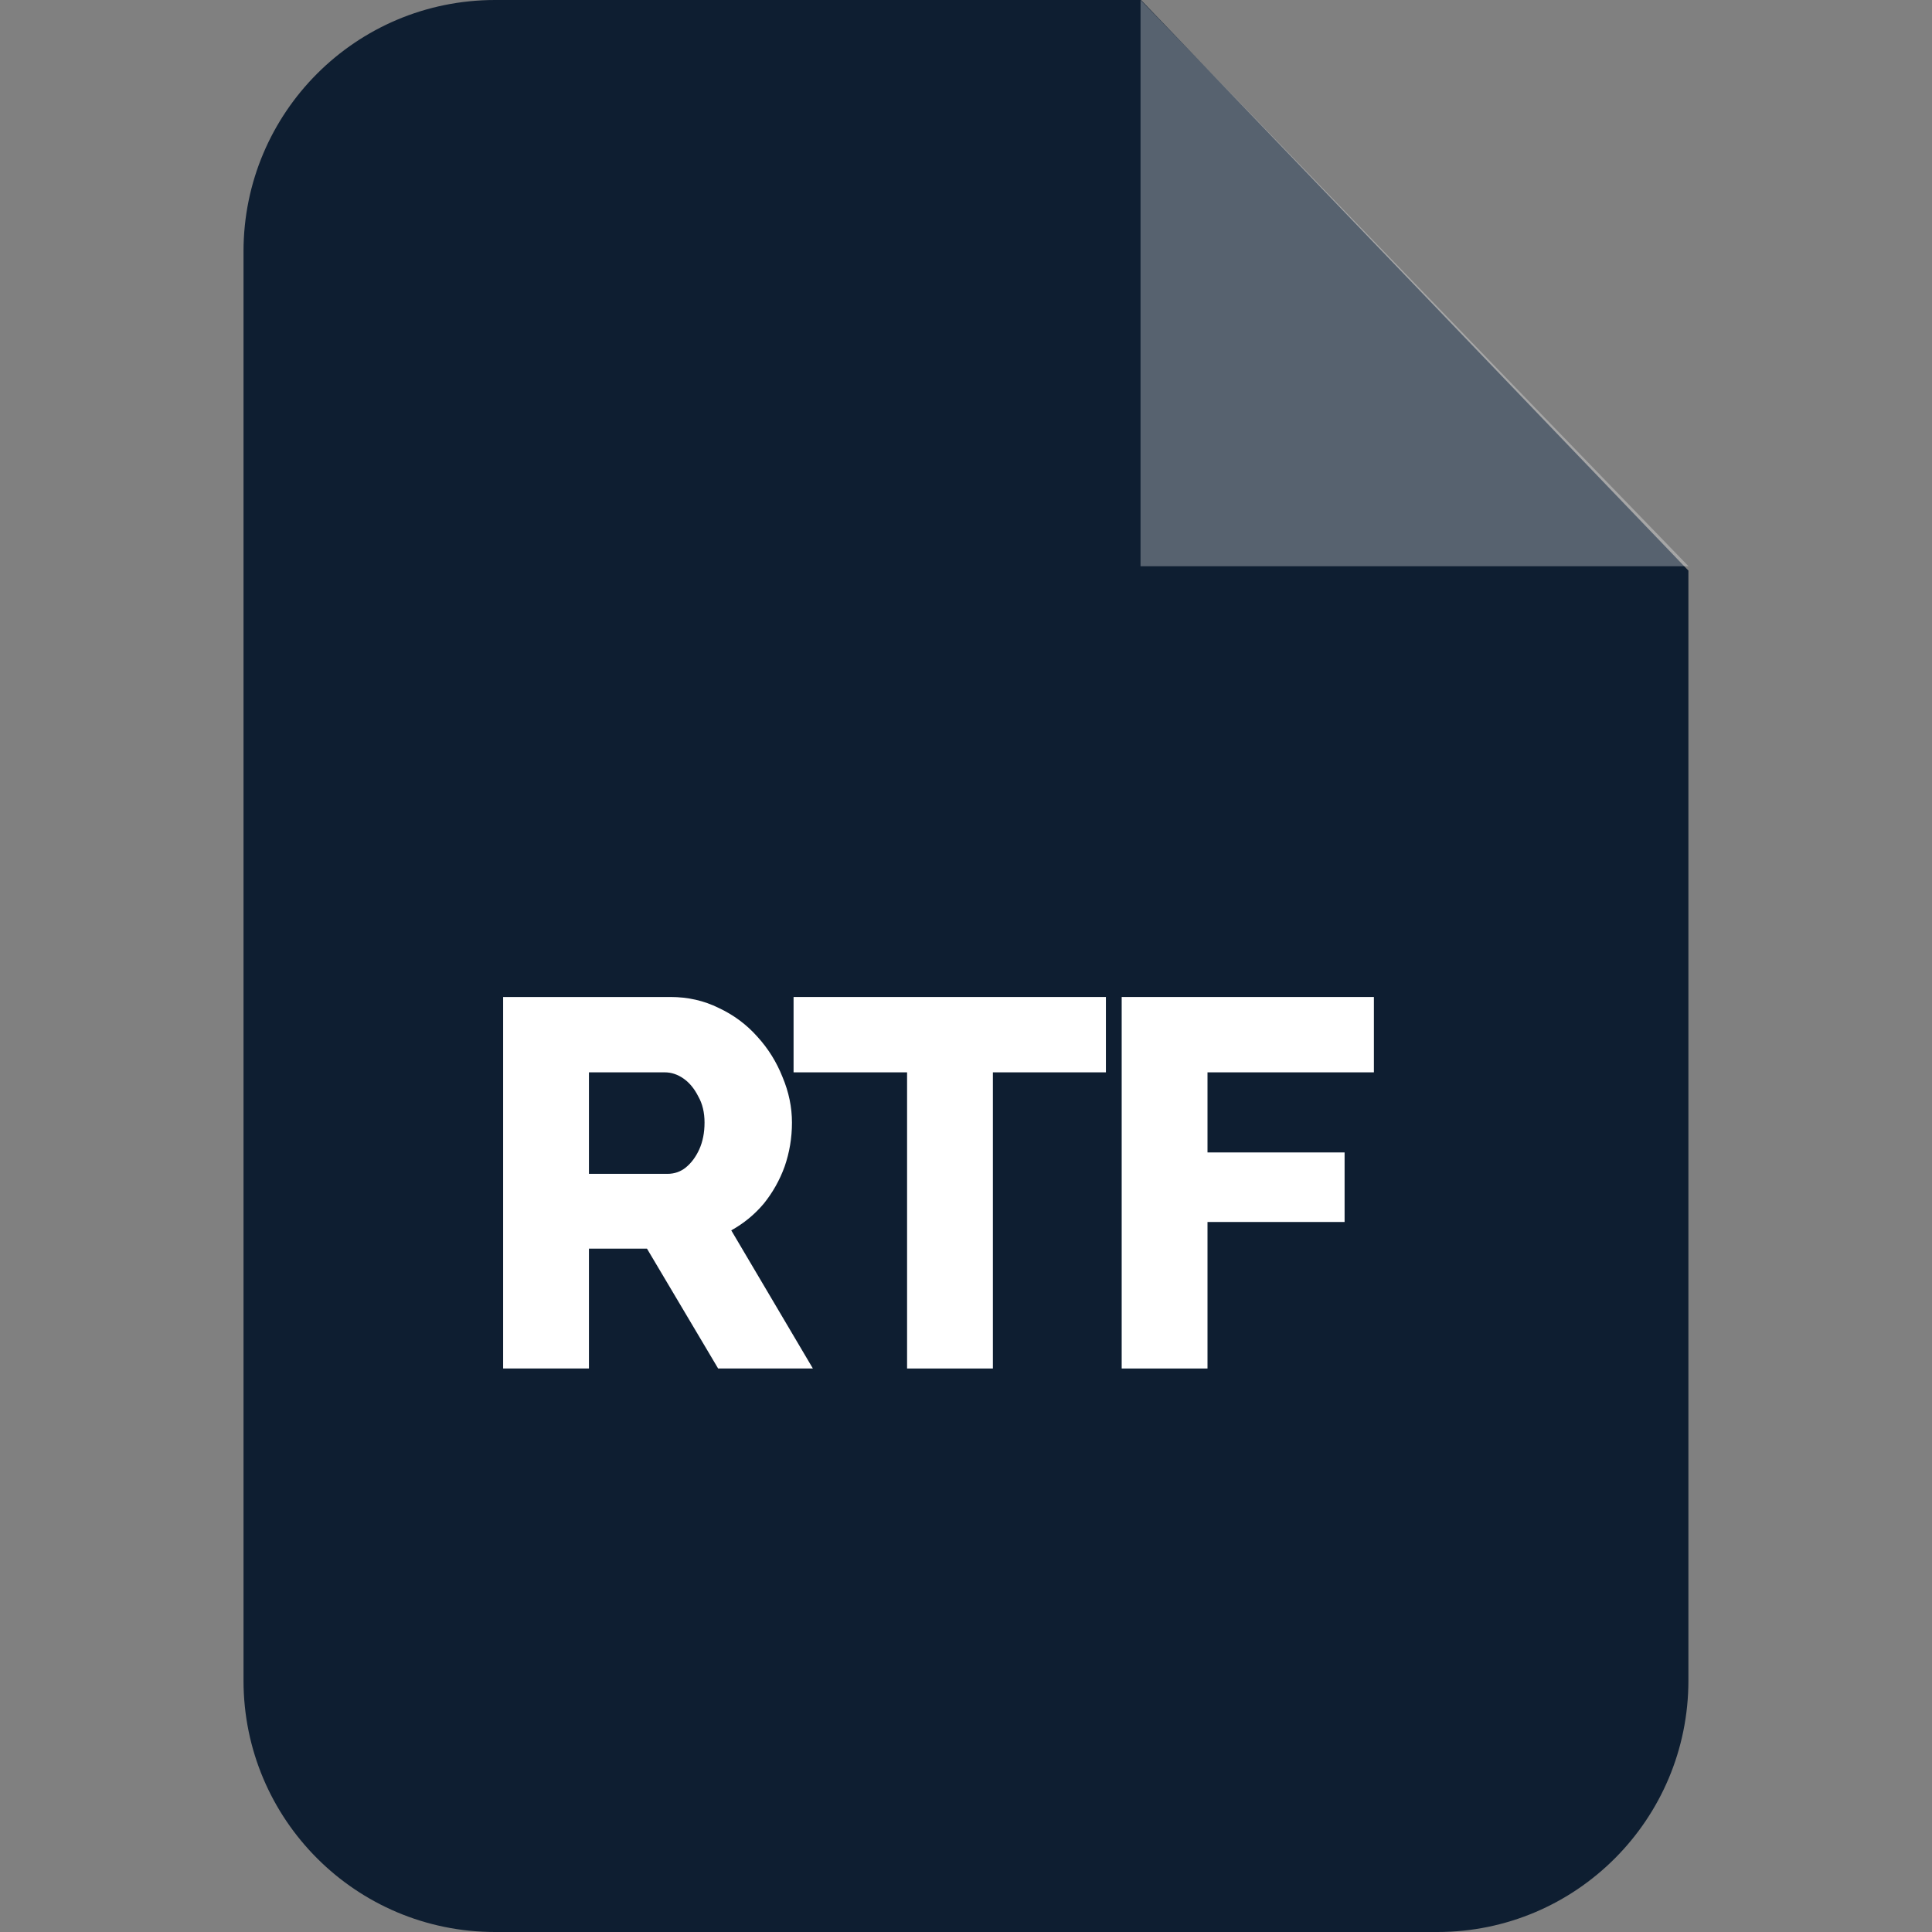 <svg width="24" height="24" viewBox="0 0 24 24" fill="none" xmlns="http://www.w3.org/2000/svg">
<rect x="0" y="0" width="24" height="24" fill="#808080" stroke="none"/>
<path fill-rule="evenodd" clip-rule="evenodd" d="M6.15 0H14.174L20.974 7.088V20.876C20.974 22.603 19.577 24 17.856 24H6.15C4.423 24 3.025 22.603 3.025 20.876V3.124C3.025 1.397 4.423 0 6.15 0Z" fill="#0E1E31"/>
<path opacity="0.302" fill-rule="evenodd" clip-rule="evenodd" d="M14.168 0V7.034H20.975L14.168 0Z" fill="white"/>
<path d="M6.25 17V12.385H8.33C8.546 12.385 8.746 12.431 8.928 12.521C9.114 12.608 9.274 12.727 9.409 12.879C9.543 13.026 9.647 13.193 9.721 13.38C9.799 13.566 9.838 13.754 9.838 13.945C9.838 14.136 9.807 14.318 9.747 14.491C9.686 14.66 9.599 14.814 9.487 14.953C9.374 15.087 9.24 15.197 9.084 15.284L10.098 17H8.921L8.037 15.511H7.316V17H6.25ZM7.316 14.582H8.291C8.377 14.582 8.453 14.556 8.518 14.504C8.587 14.448 8.644 14.372 8.687 14.277C8.73 14.181 8.752 14.071 8.752 13.945C8.752 13.819 8.726 13.711 8.674 13.62C8.626 13.525 8.566 13.451 8.492 13.399C8.418 13.347 8.34 13.321 8.258 13.321H7.316V14.582Z" fill="white"/>
<path d="M13.738 13.321H12.334V17H11.268V13.321H9.858V12.385H13.738V13.321Z" fill="white"/>
<path d="M13.934 17V12.385H17.067V13.321H15V14.316H16.703V15.18H15V17H13.934Z" fill="white"/>
</svg>
